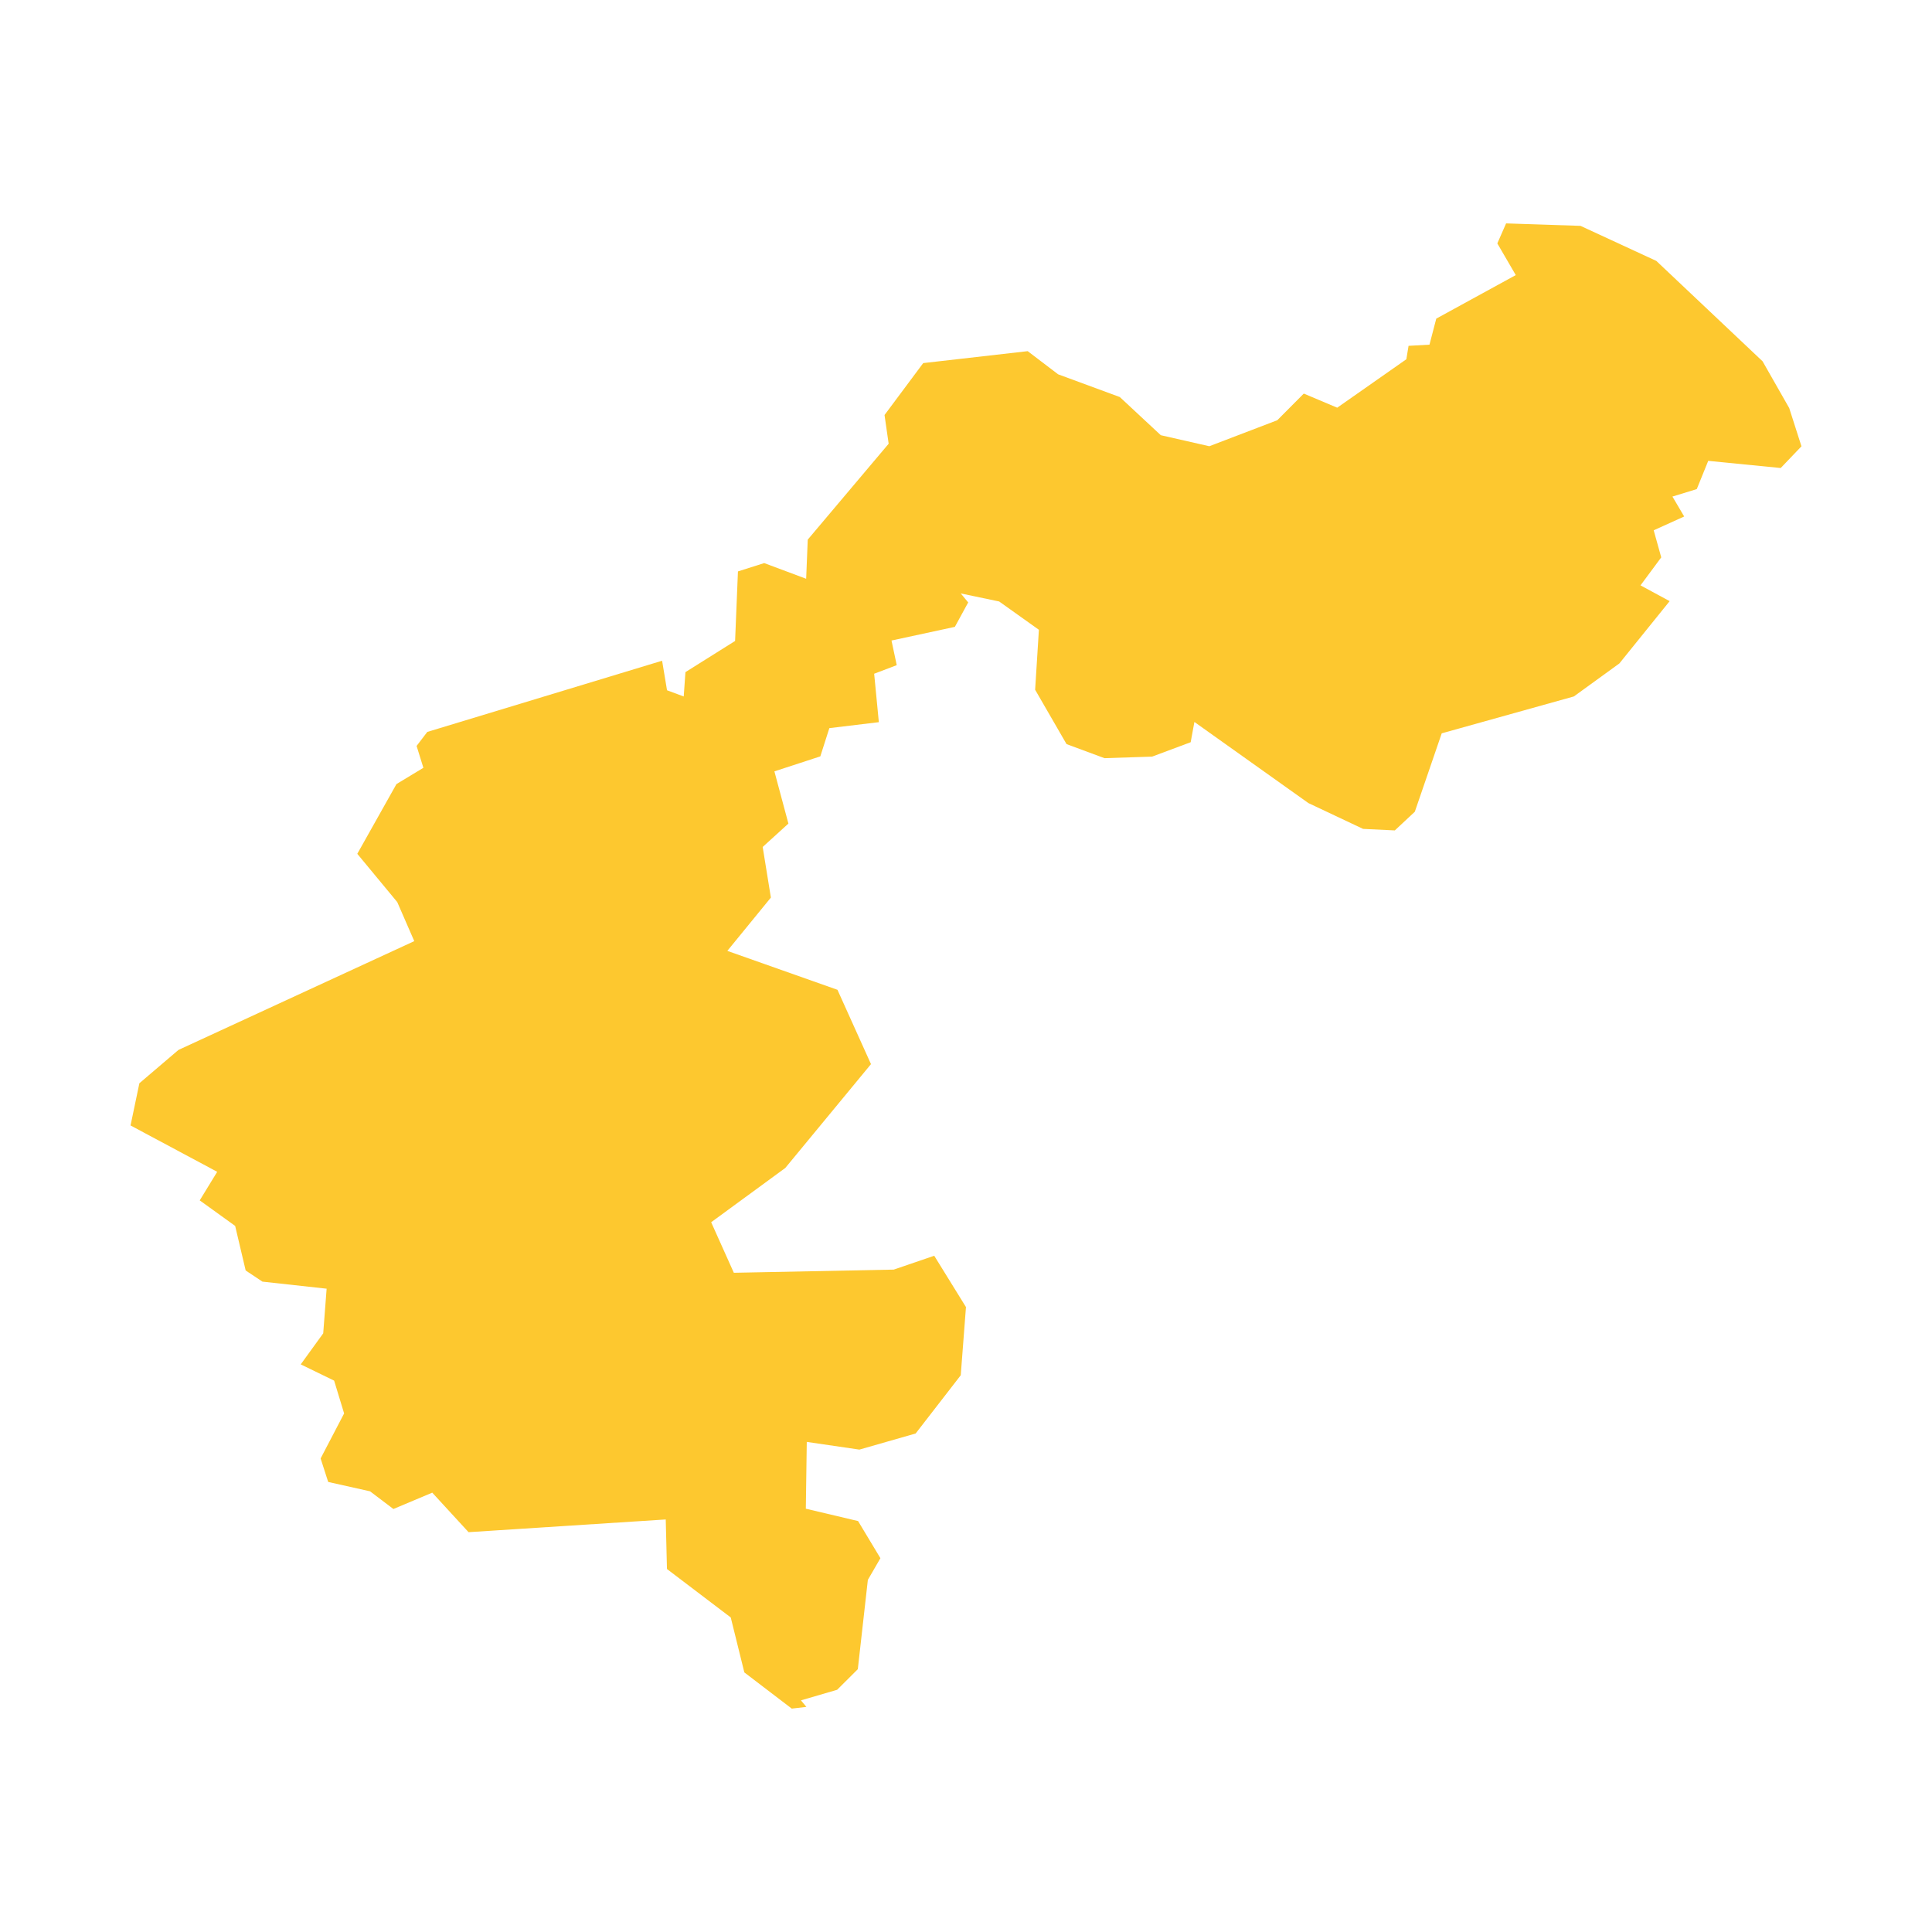 <svg xmlns="http://www.w3.org/2000/svg" fill="#fdc82f80" width="256" height="256" viewBox="-20 -20 296 267.547"><path d="M0,138.203 1.354,131.738 7.343,126.632 43.47,109.964 40.862,103.98 34.741,96.586 40.74,85.903 44.867,83.408 43.826,80.059 45.465,77.911 81.441,67.003 82.195,71.53 84.753,72.481 85.016,68.749 92.623,63.975 93.06,53.319 97.082,52.043 103.511,54.446 103.754,48.449 116.15,33.758 115.518,29.356 121.444,21.403 137.453,19.574 142.113,23.121 151.566,26.605 157.845,32.451 165.275,34.14 175.688,30.158 179.752,26.074 184.873,28.236 195.464,20.815 195.805,18.758 199.009,18.579 200.049,14.59 212.23,7.92 209.404,3.066 210.748,0 222.151,0.378 233.764,5.748 250.043,21.128 254.123,28.289 256,34.153 252.819,37.477 241.716,36.381 239.962,40.706 236.233,41.852 238.033,44.906 233.361,47.02 234.517,51.167 231.341,55.457 235.806,57.874 228.101,67.42 221.126,72.478 200.885,78.127 196.764,90.137 193.701,93 188.839,92.768 180.462,88.814 162.993,76.383 162.423,79.489 156.512,81.694 149.22,81.933 143.405,79.777 138.592,71.45 139.168,62.262 133.081,57.926 127.198,56.693 128.337,58.071 126.294,61.814 116.585,63.909 117.388,67.681 113.93,68.997 114.646,76.416 107.064,77.33 105.68,81.657 98.645,83.953 100.791,91.954 96.85,95.536 98.106,103.289 91.434,111.457 108.307,117.42 113.443,128.806 100.313,144.717 88.957,153.031 92.431,160.774 116.931,160.288 123.132,158.165 127.995,166.029 127.195,176.476 120.286,185.397 111.666,187.866 103.605,186.686 103.46,196.921 111.464,198.814 114.888,204.503 112.963,207.825 111.425,221.505 108.259,224.664 102.713,226.284 103.55,227.286 101.305,227.547 94.039,222.001 91.957,213.582 82.185,206.16 81.998,198.569 51.787,200.516 46.225,194.462 40.272,196.966 36.695,194.257 30.282,192.822 29.121,189.221 32.722,182.324 31.191,177.299 26.075,174.809 29.52,170.052 30.043,163.213 20.202,162.13 17.639,160.423 16.028,153.595 10.599,149.683 13.277,145.305 0,138.203Z"/></svg>